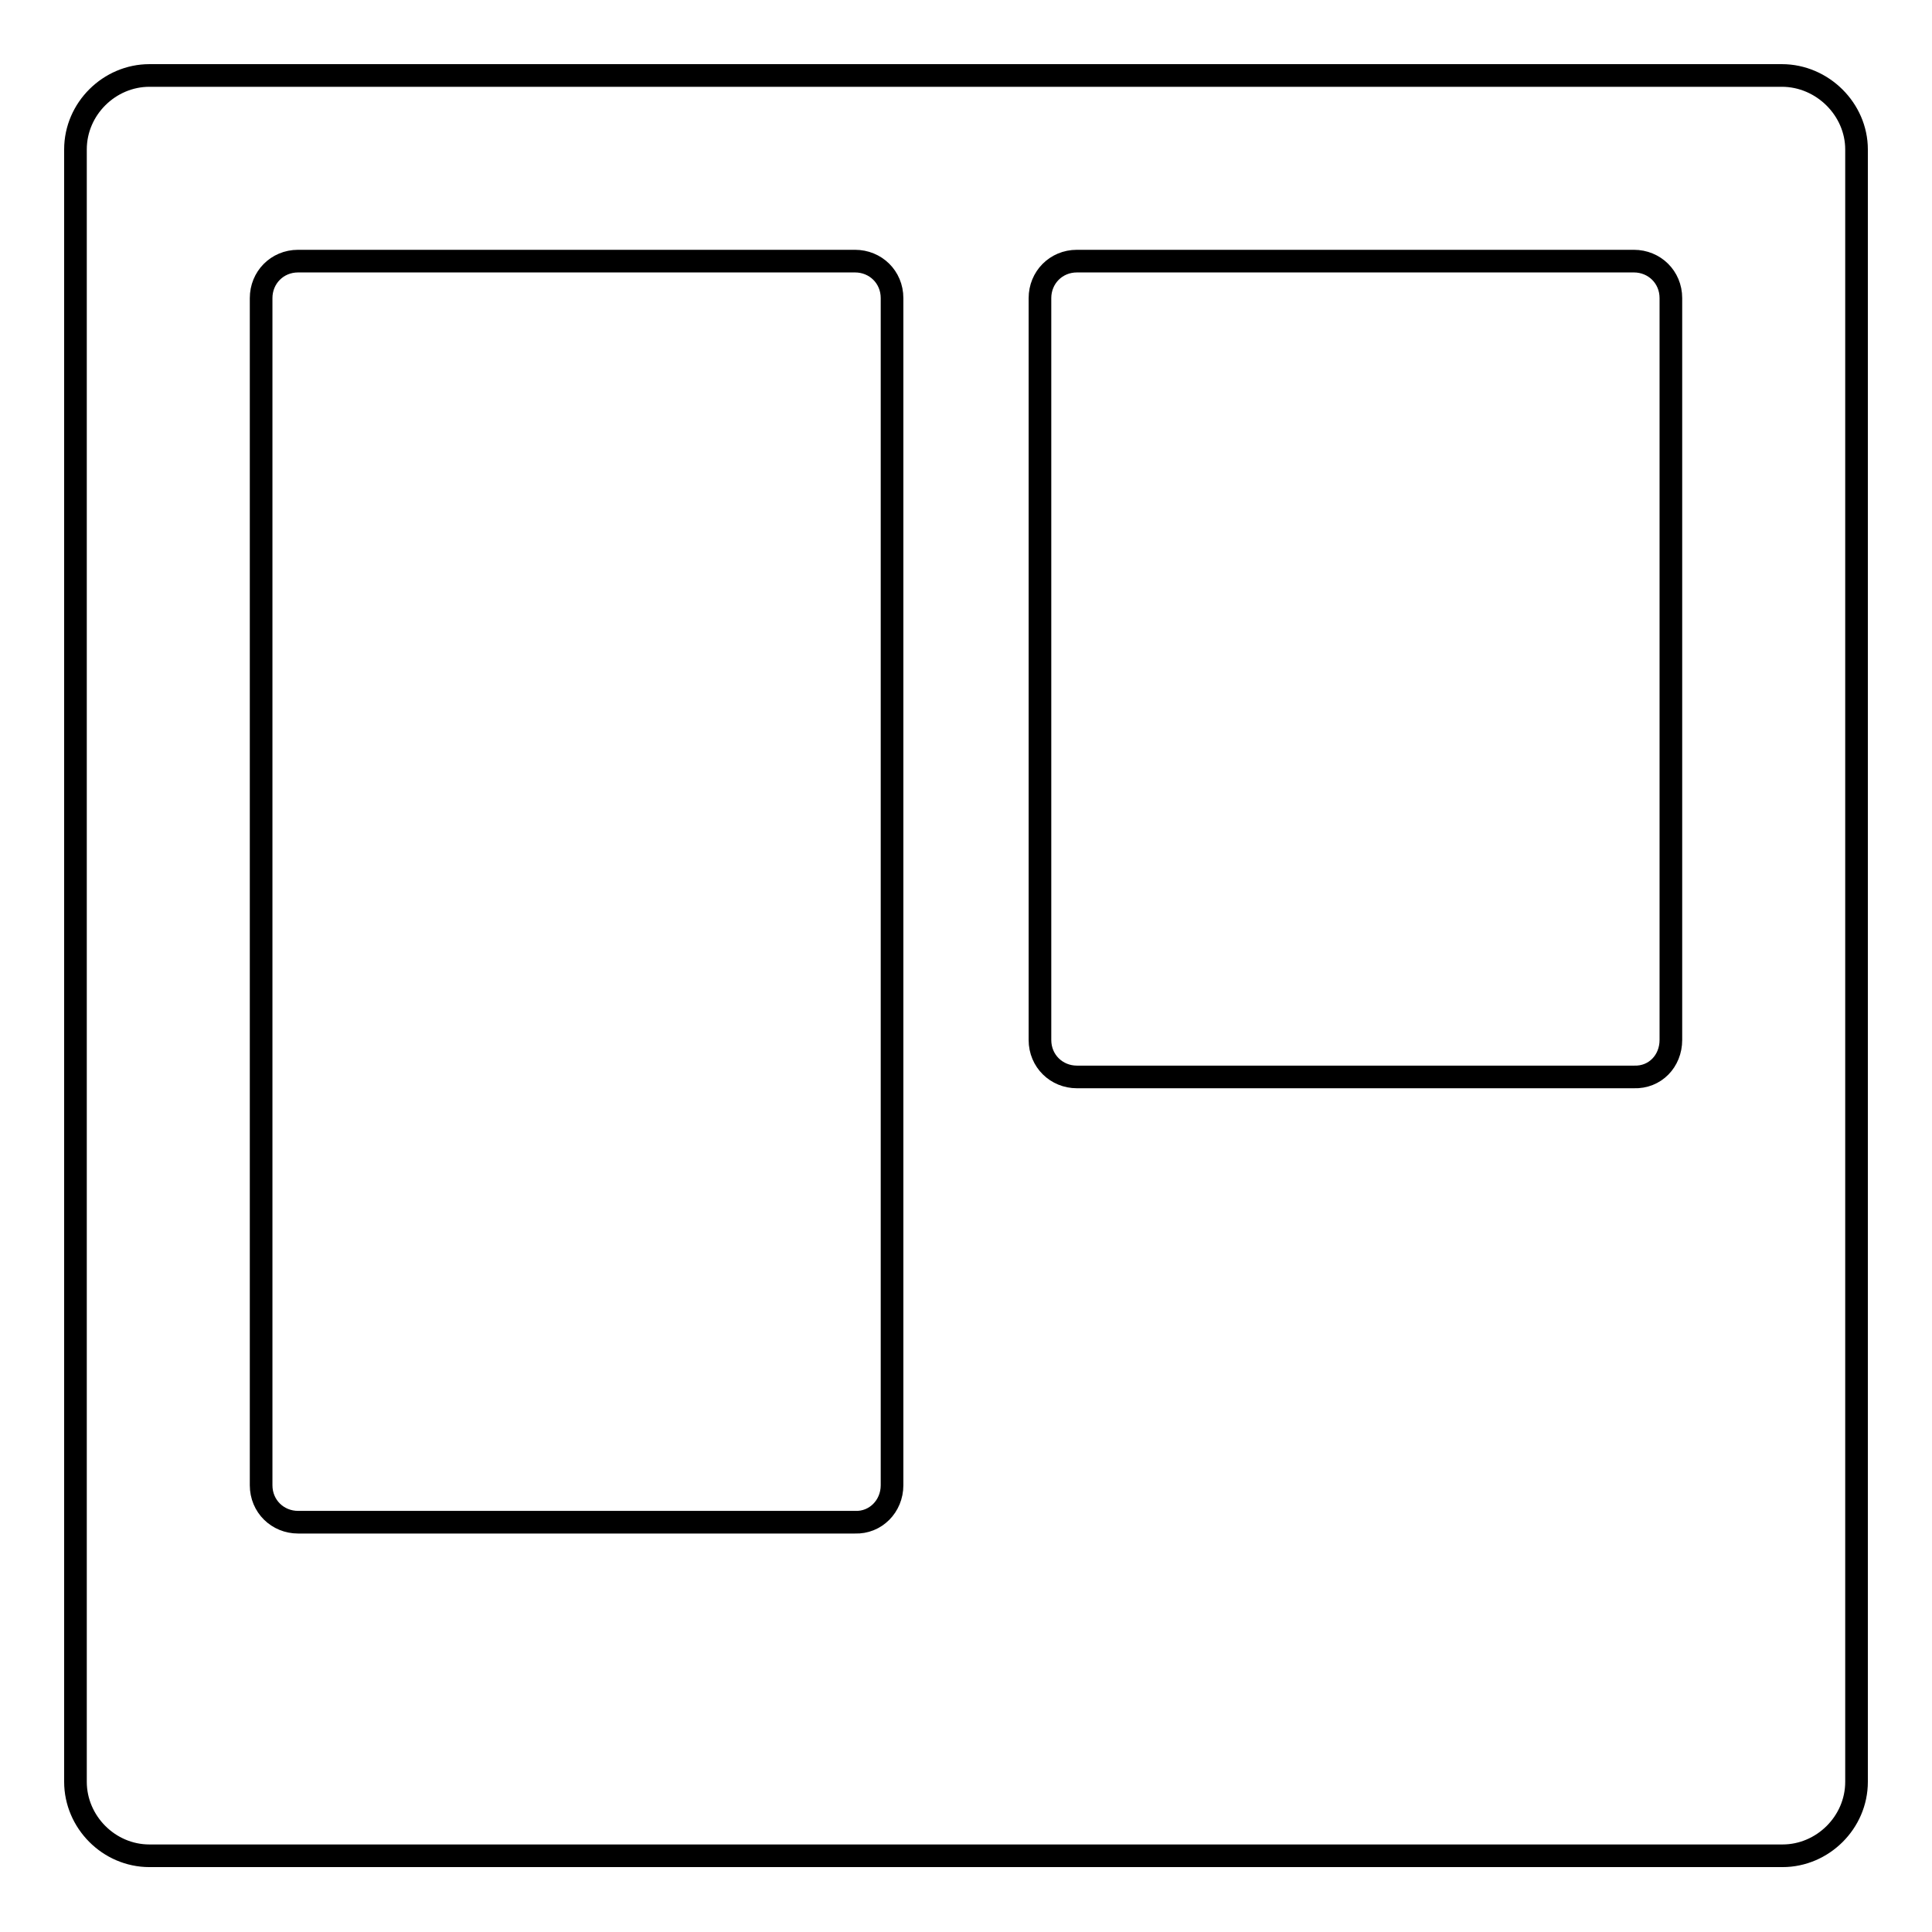 <?xml version="1.0" encoding="utf-8"?>
<!-- Svg Vector Icons : http://www.onlinewebfonts.com/icon -->
<!DOCTYPE svg PUBLIC "-//W3C//DTD SVG 1.1//EN" "http://www.w3.org/Graphics/SVG/1.1/DTD/svg11.dtd">
<svg version="1.1" xmlns="http://www.w3.org/2000/svg" xmlns:xlink="http://www.w3.org/1999/xlink" x="0px" y="0px" viewBox="0 0 256 256" enable-background="new 0 0 256 256" xml:space="preserve">
<g> <path stroke-width="3" fill-opacity="0" stroke="#000000"  d="M118.2,196.8V39.5c0-2.8-2.2-4.9-4.9-4.9H39.5c-2.8,0-4.9,2.2-4.9,4.9v157.3c0,2.8,2.2,4.9,4.9,4.9h73.8 C116,201.8,118.2,199.6,118.2,196.8z M221.4,137.8V39.5c0-2.8-2.2-4.9-4.9-4.9h-73.8c-2.8,0-4.9,2.2-4.9,4.9v98.3 c0,2.8,2.2,4.9,4.9,4.9h73.8C219.3,142.8,221.4,140.6,221.4,137.8z M246,19.8v216.3c0,5.4-4.5,9.8-9.8,9.8H19.8 c-5.4,0-9.8-4.5-9.8-9.8V19.8c0-5.4,4.5-9.8,9.8-9.8h216.3C241.5,10,246,14.5,246,19.8z"/></g>
</svg>